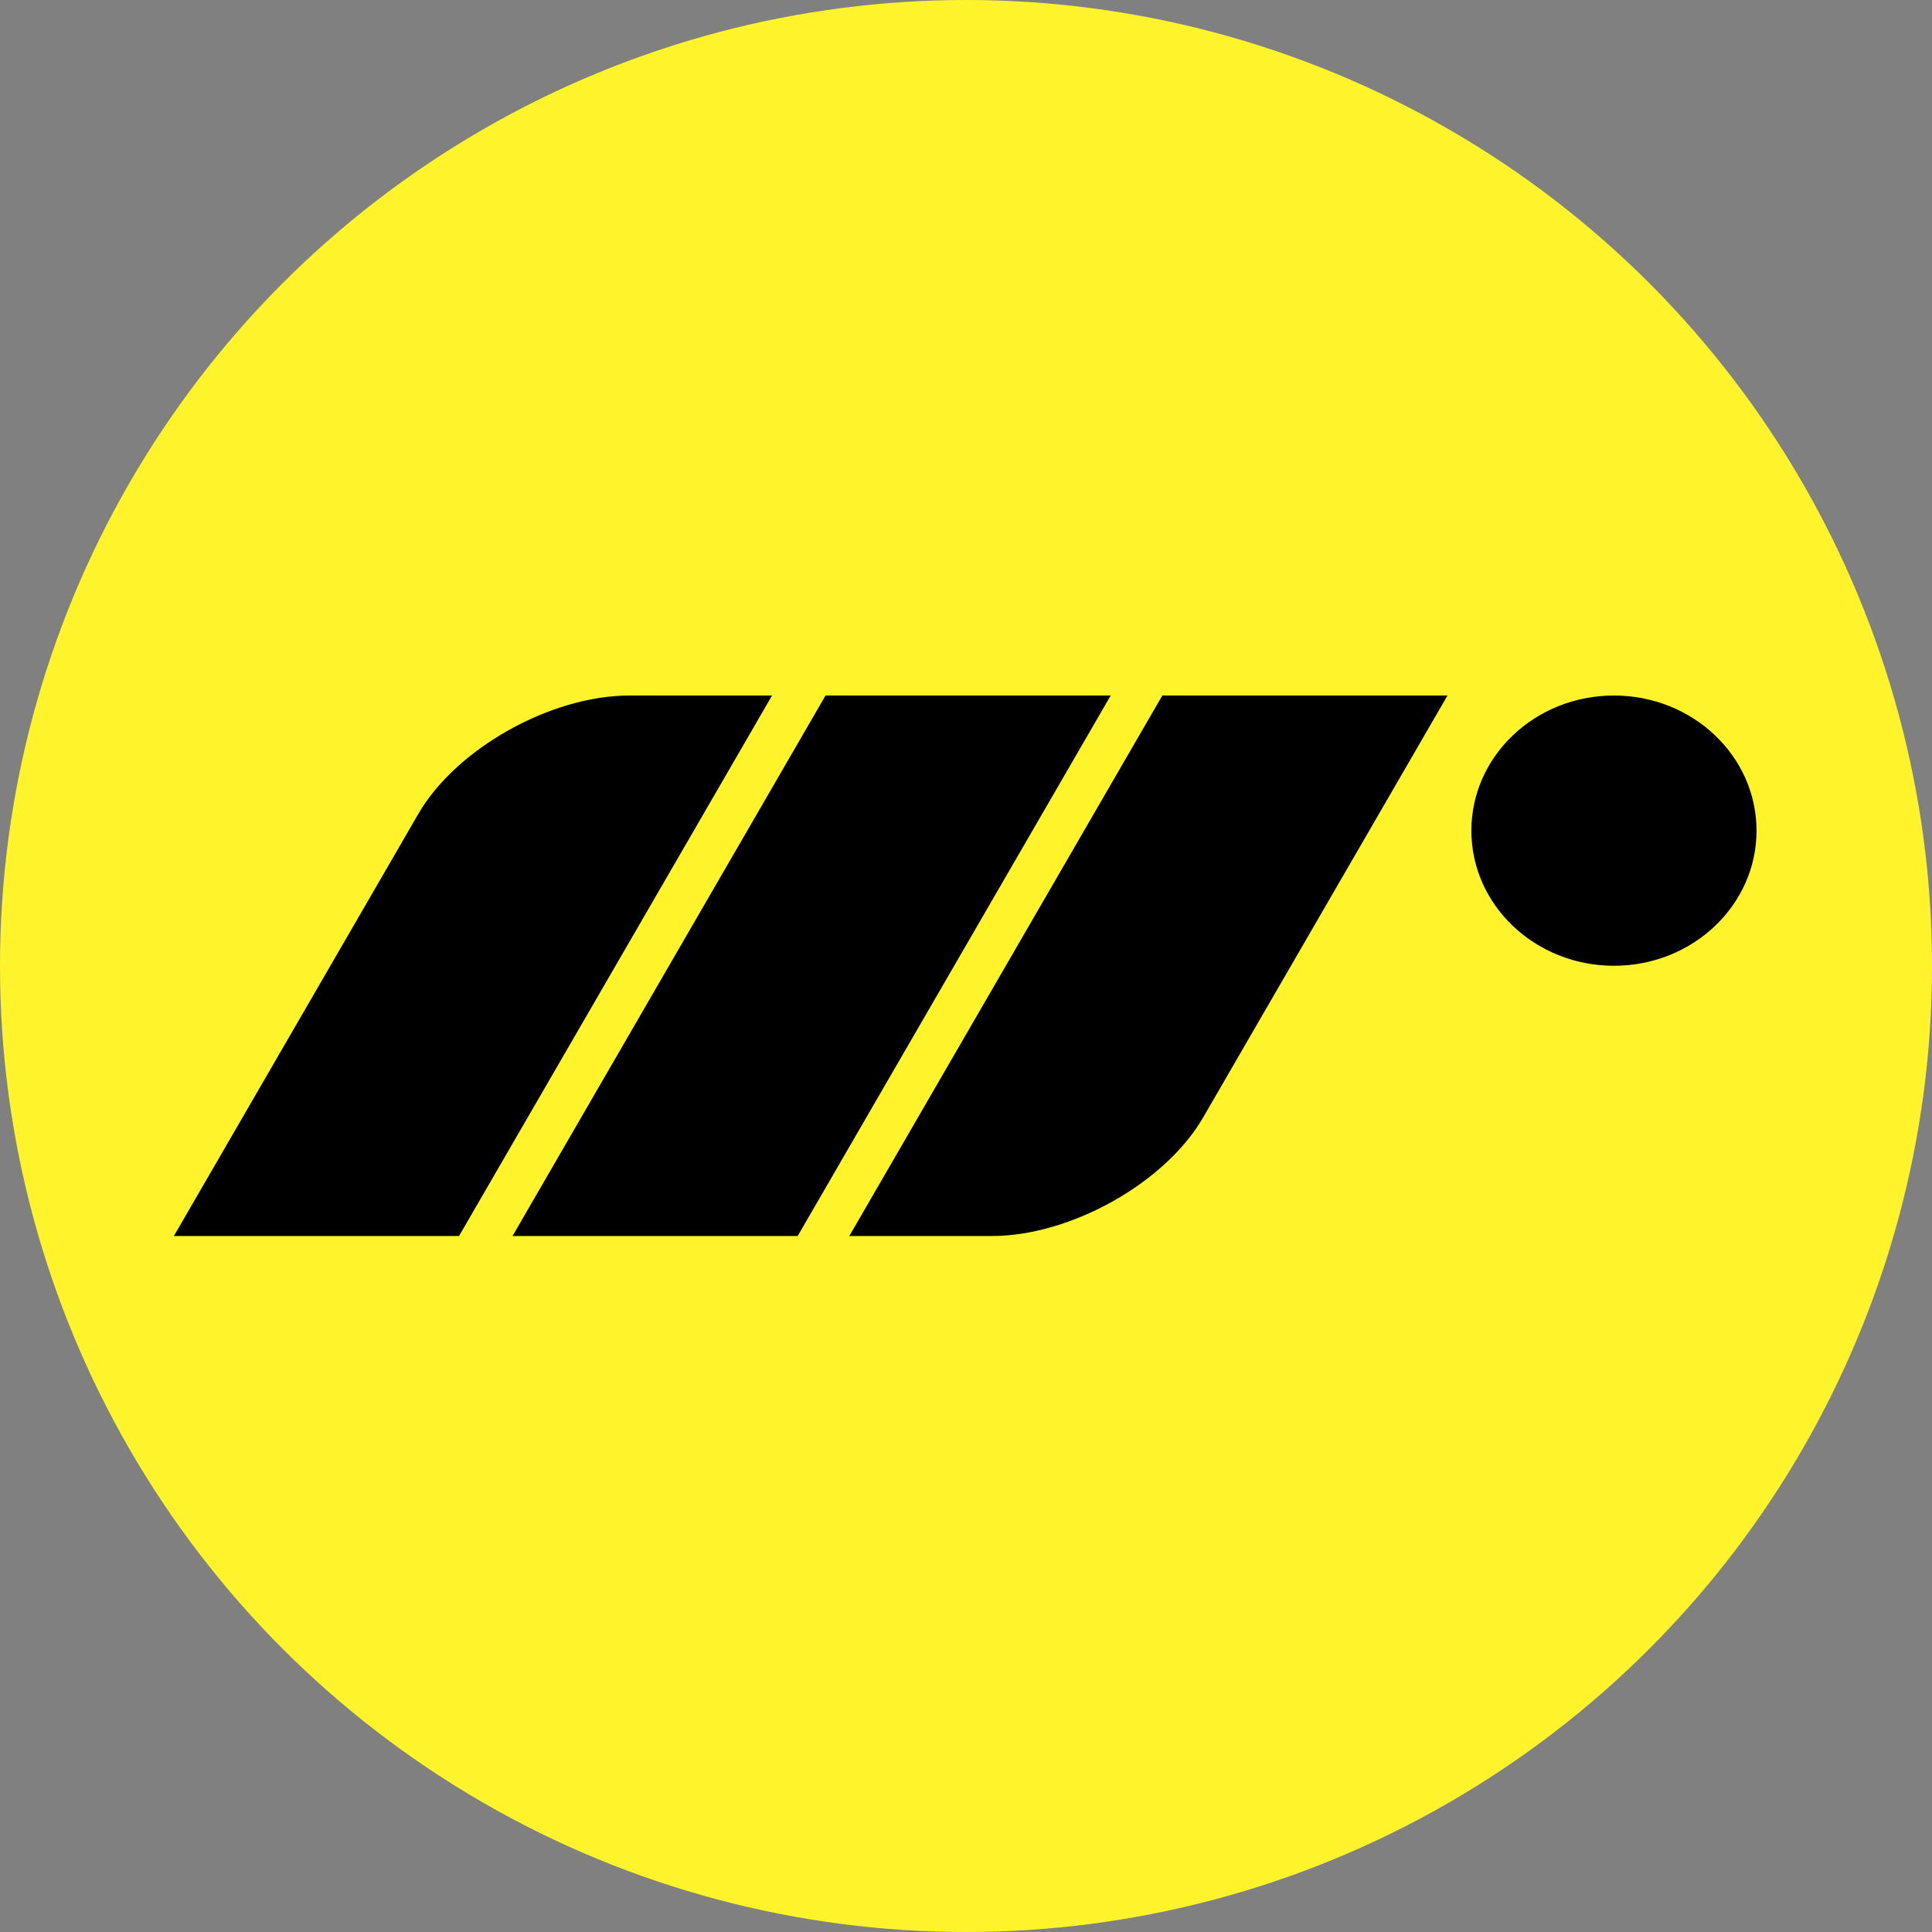 <svg width="100" height="100" viewBox="0 0 100 100" fill="none"
  xmlns="http://www.w3.org/2000/svg">
  <rect x="0" y="0" width="100" height="100" fill="#808080" stroke="none"/>
  <circle cx="50" cy="50" r="50" fill="#FFF42B"/>
  <g clip-path="url(#clip0_943_7)">
    <path d="M39.962 36L23.76 63.976H9L21.65 42.132C23.612 38.744 28.506 36 32.582 36H39.962ZM76.158 42.994C76.158 39.132 79.462 36 83.538 36C87.614 36 90.918 39.132 90.918 42.994C90.918 46.856 87.614 49.988 83.538 49.988C79.462 49.988 76.158 46.856 76.158 42.994ZM42.73 36H57.49L41.288 63.976H26.528L42.73 36ZM60.162 36H74.922L62.272 57.844C60.31 61.23 55.416 63.976 51.34 63.976H43.96L60.162 36Z" fill="black"/>
  </g>
  <defs>
    <clipPath id="clip0_943_7">
      <rect width="82" height="28" fill="white" transform="translate(9 36)"/>
    </clipPath>
  </defs>
</svg>
